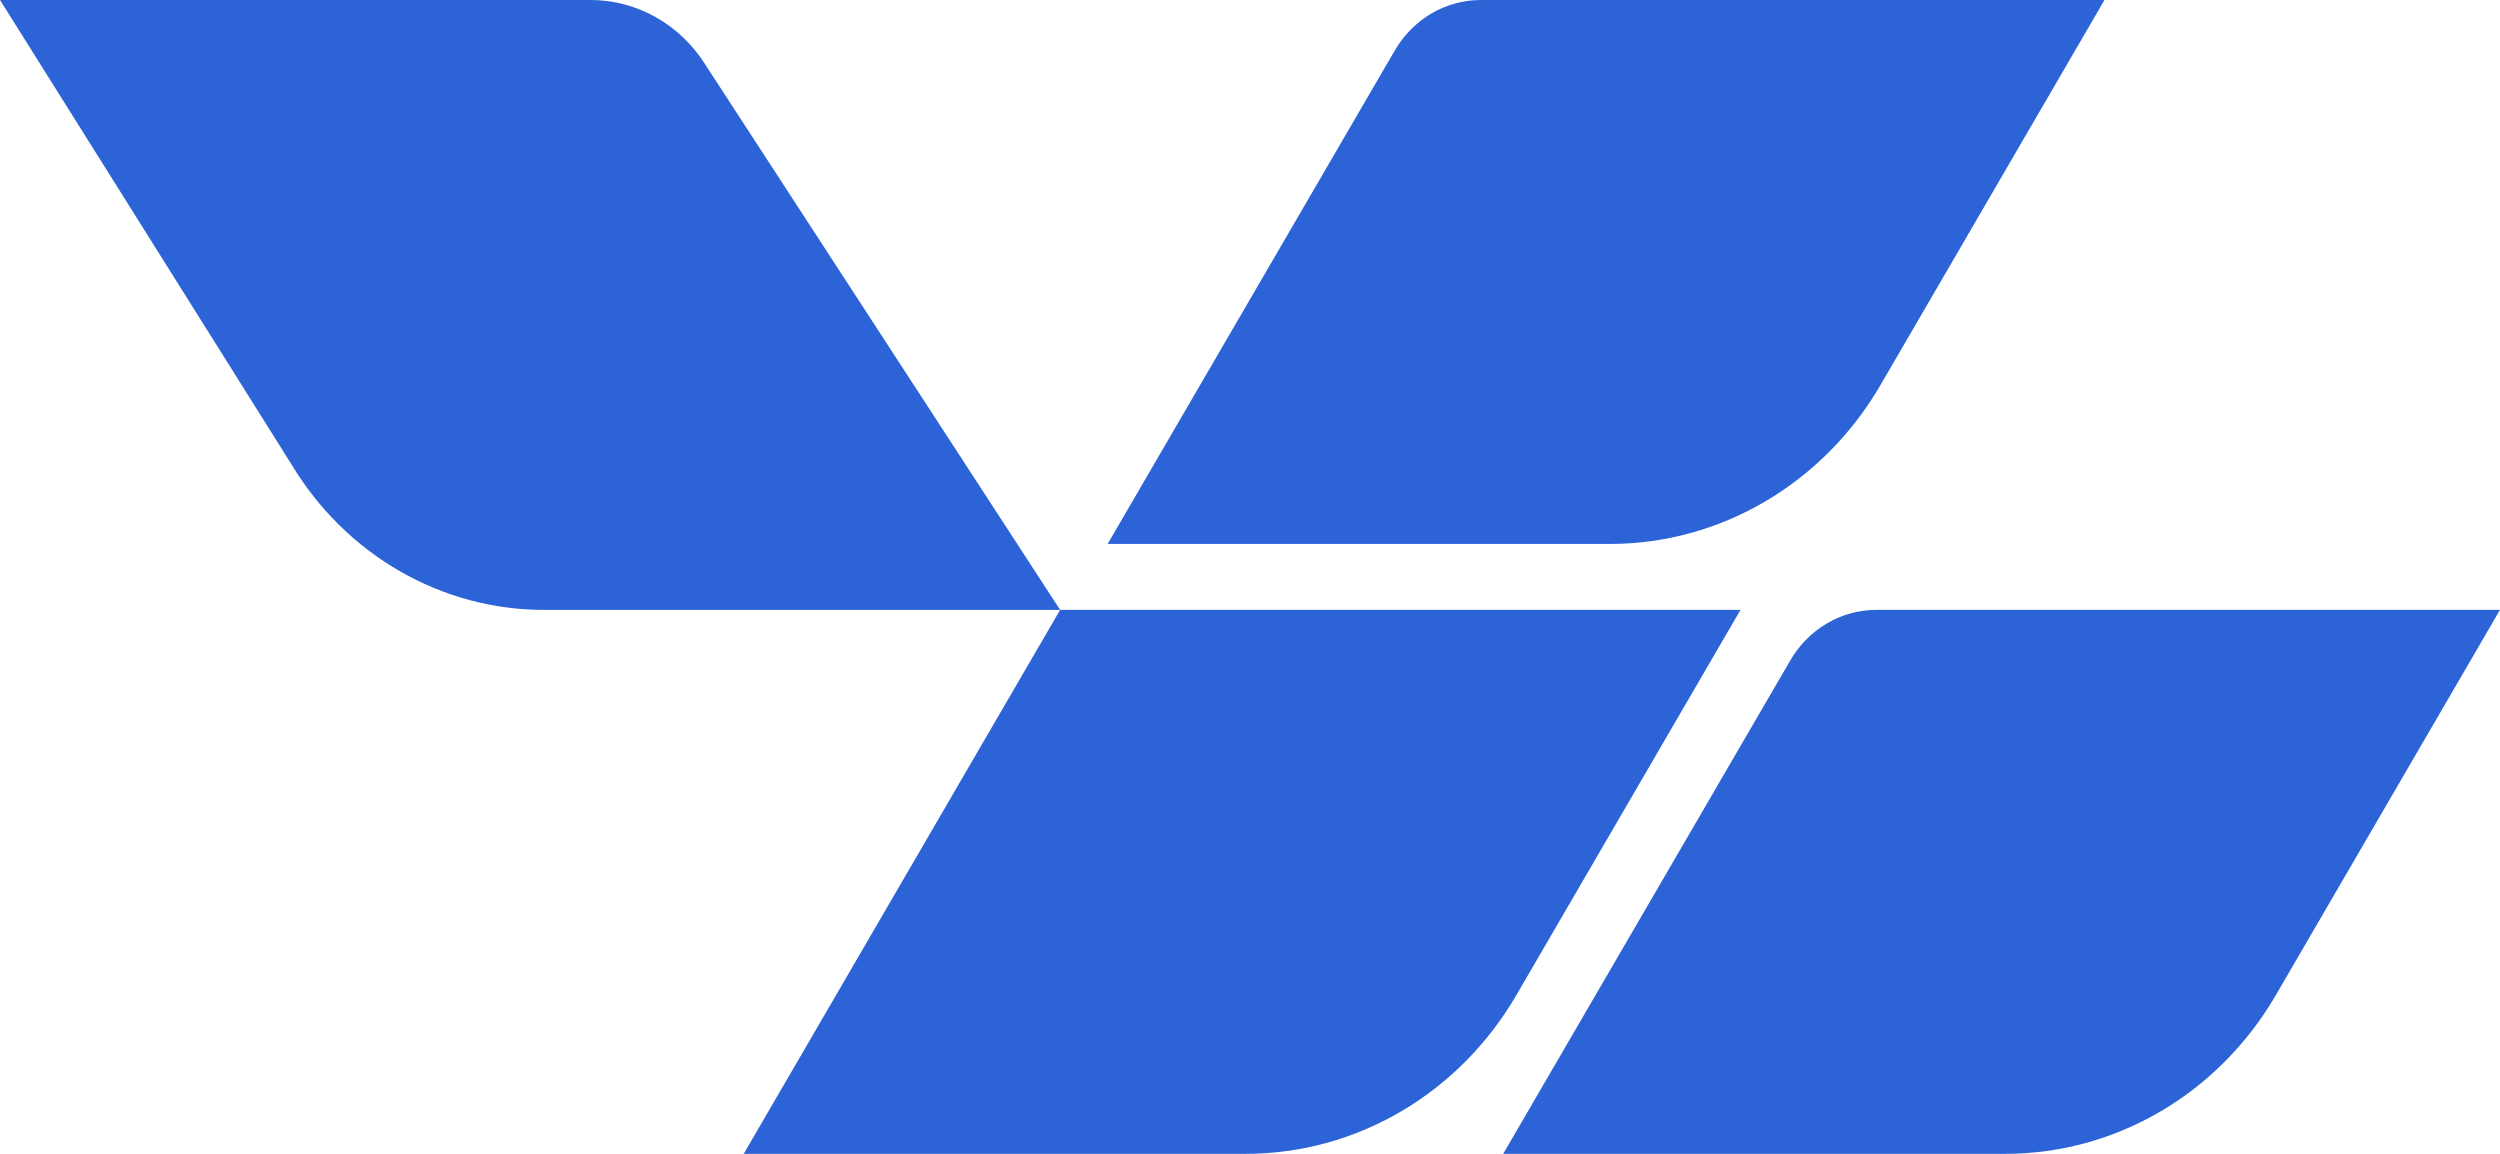 <svg width="52" height="24" viewBox="0 0 52 24" fill="none" xmlns="http://www.w3.org/2000/svg">
<g clip-path="url(#clip0_1177_25)">
<path d="M33.492 11.314H23.039L29.012 1.049C29.199 0.729 29.461 0.464 29.774 0.28C30.087 0.097 30.44 7.32762e-05 30.8 0L43.773 0L39.11 8.016C38.524 9.022 37.699 9.853 36.715 10.431C35.731 11.009 34.621 11.313 33.492 11.314Z" fill="#2C64D8"/>
<path d="M25.921 24H15.469L22.051 12.685H36.203L31.539 20.701C30.953 21.707 30.129 22.539 29.145 23.116C28.161 23.694 27.051 23.998 25.921 24Z" fill="#2C64D8"/>
<path d="M41.718 24H31.266L37.239 13.735C37.425 13.415 37.688 13.15 38.001 12.966C38.314 12.782 38.667 12.686 39.026 12.685H52L47.336 20.701C46.75 21.707 45.925 22.539 44.942 23.116C43.958 23.694 42.848 23.998 41.718 24Z" fill="#2C64D8"/>
<path d="M22.051 12.686H11.312C10.266 12.686 9.238 12.41 8.322 11.884C7.406 11.359 6.633 10.6 6.075 9.679L0 0H12.286C12.758 0 13.224 0.123 13.64 0.357C14.056 0.591 14.409 0.929 14.669 1.341L22.051 12.686Z" fill="#2C64D8"/>
</g>
<defs>
<clipPath id="clip0_1177_25">
<rect width="52" height="24" fill="white"/>
</clipPath>
</defs>
</svg>
